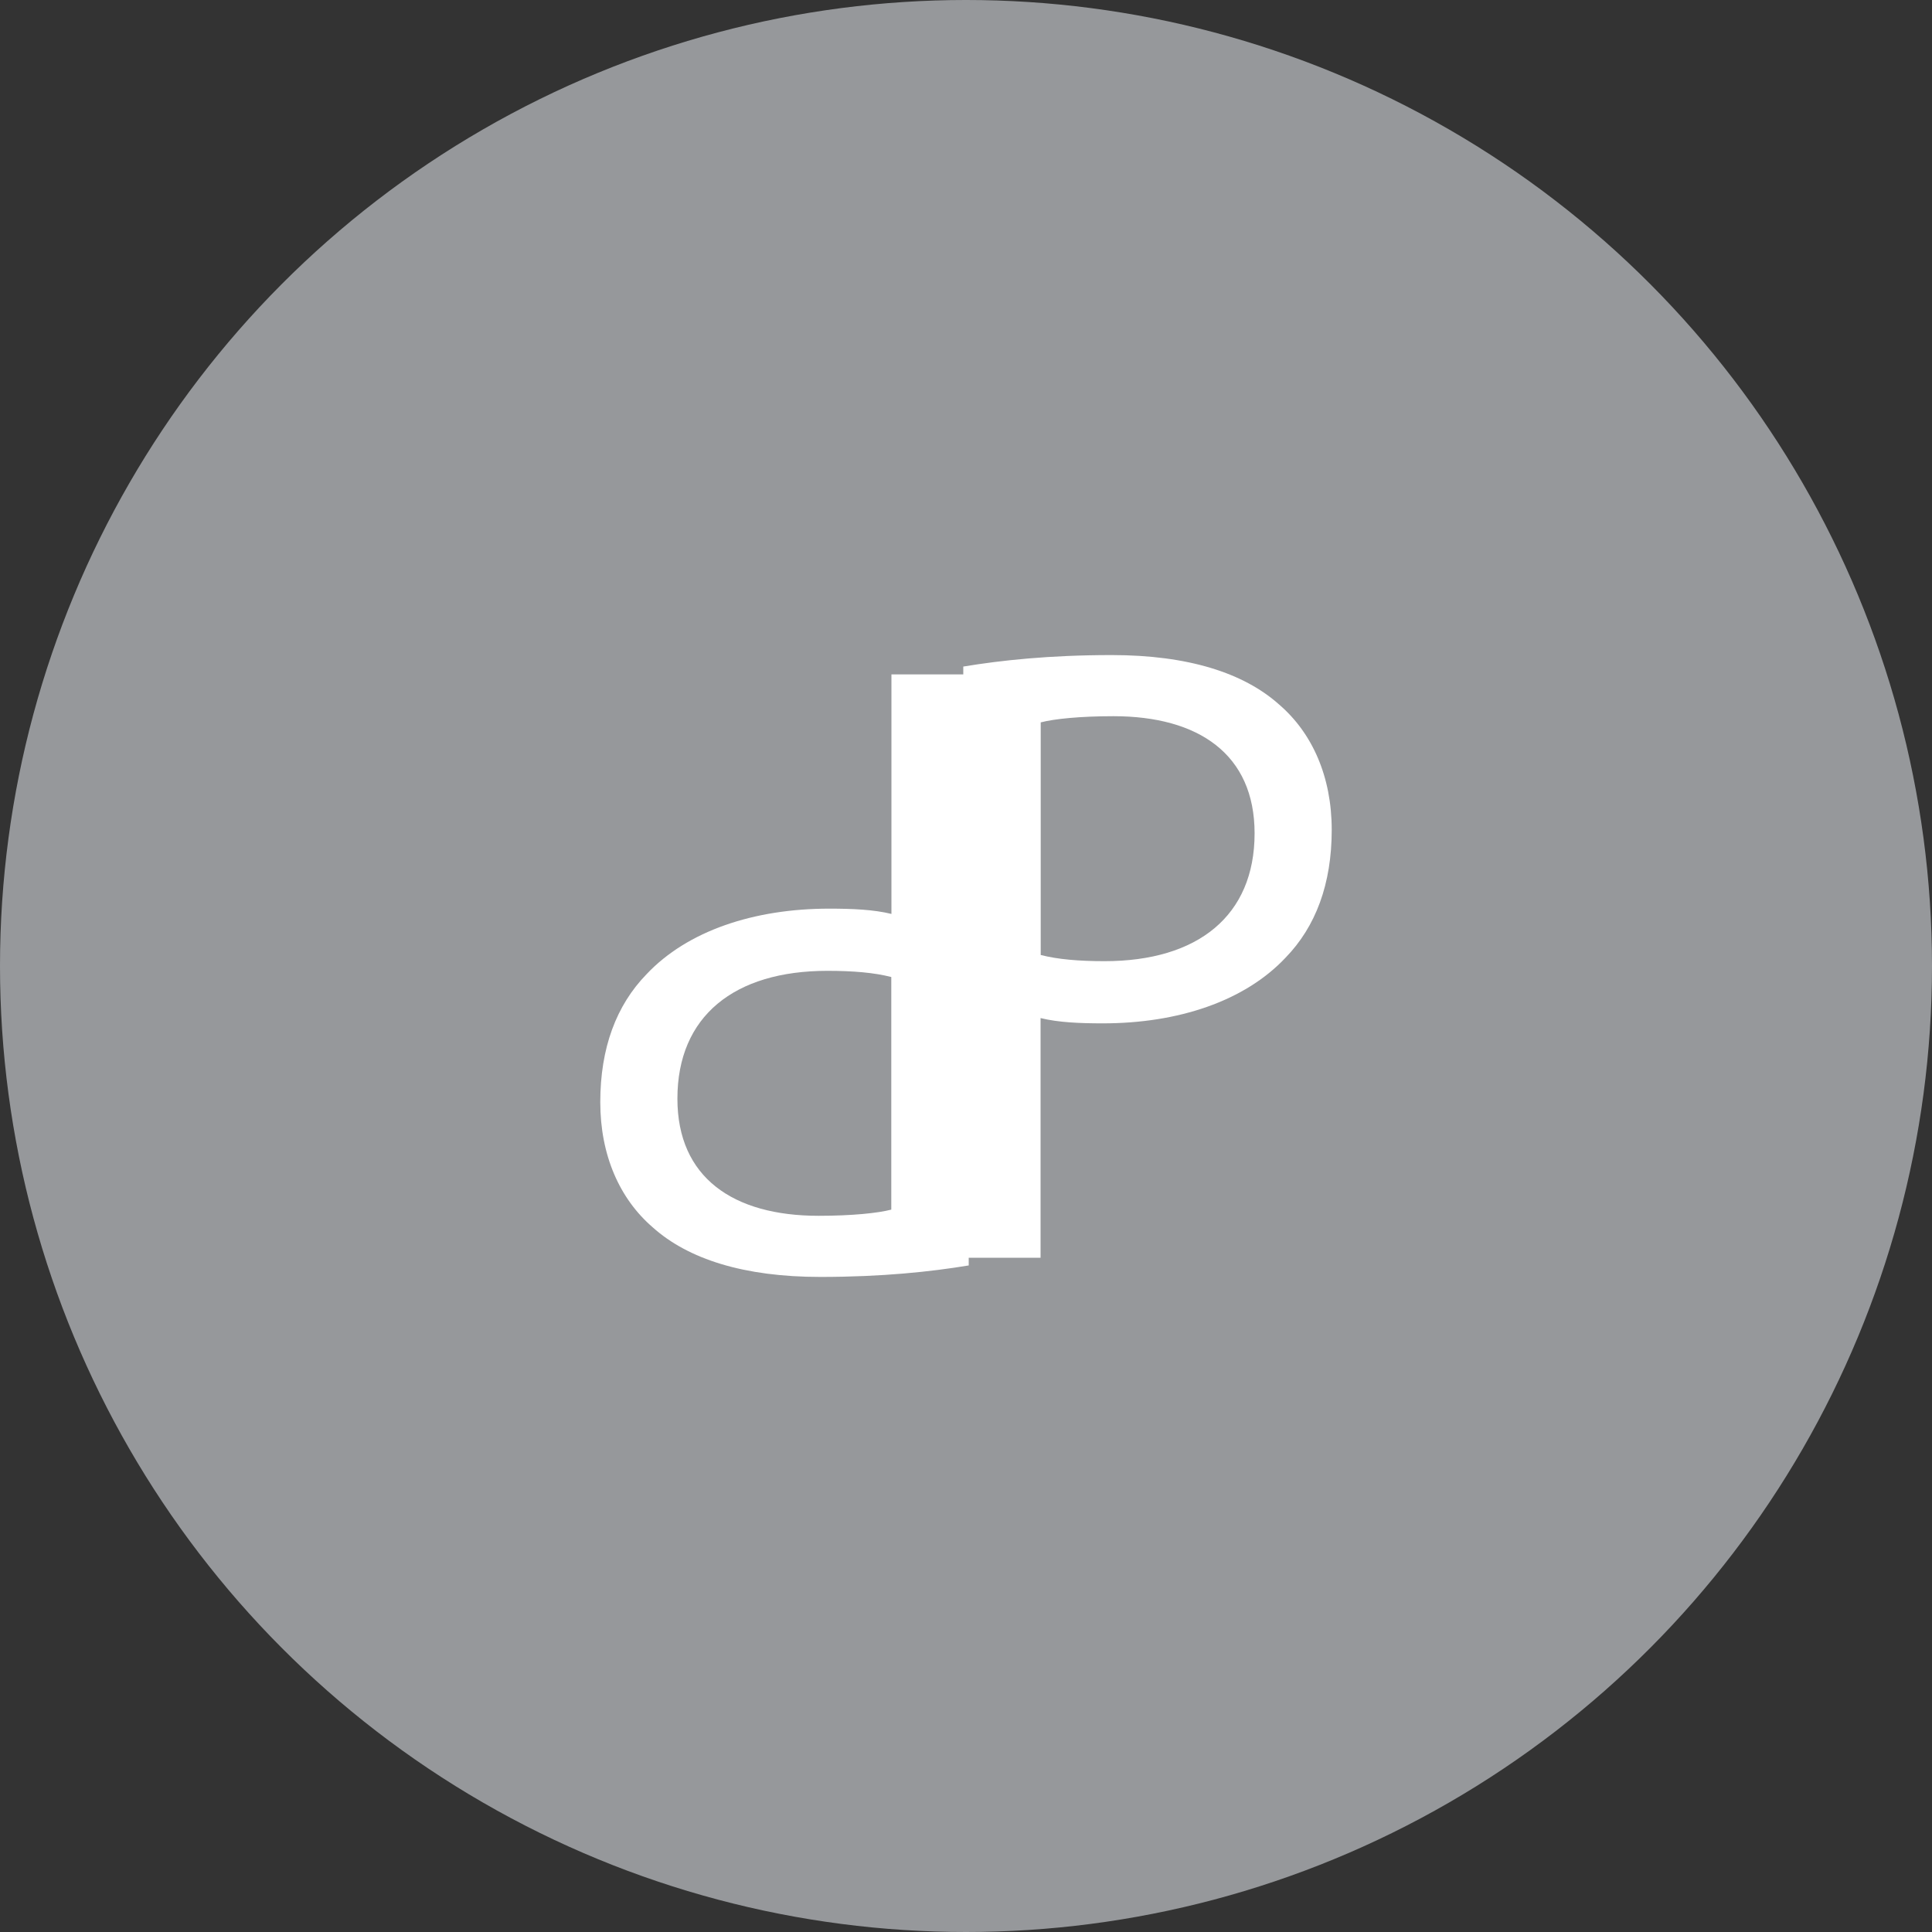 <?xml version="1.0" encoding="utf-8"?>
<!-- Generator: Adobe Illustrator 27.6.1, SVG Export Plug-In . SVG Version: 6.00 Build 0)  -->
<svg version="1.1" id="Ebene_1" xmlns="http://www.w3.org/2000/svg" xmlns:xlink="http://www.w3.org/1999/xlink" x="0px" y="0px"
	 viewBox="0 0 1280 1280" style="enable-background:new 0 0 1280 1280;" xml:space="preserve">
<rect x="0" y="0" width="1280" height="1280" fill="#333333" stroke="none"/>
<style type="text/css">
	.st0{fill:#96989B;}
	.st1{enable-background:new    ;}
	.st2{fill:#FFFFFF;}
</style>
<g>
	<circle class="st0" cx="640" cy="640" r="640"/>
	<g>
		<g class="st1">
			<path class="st2" d="M638.3,441.6c24.7-4.1,57-7.6,98.2-7.6c50.6,0,87.6,11.8,111.1,32.9c21.8,18.8,34.7,47.6,34.7,82.9
				c0,35.9-10.6,64.1-30.6,84.7c-27.1,28.8-71.1,43.5-121.1,43.5c-15.3,0-29.4-0.6-41.2-3.5v158.8h-51.2V441.6z M689.5,632.7
				c11.2,2.9,25.3,4.1,42.3,4.1c61.7,0,99.4-30,99.4-84.7c0-52.3-37-77.6-93.5-77.6c-22.3,0-39.4,1.8-48.2,4.1V632.7z"/>
		</g>
		<g class="st1">
			<path class="st2" d="M641.7,838.4c-24.7,4.1-57,7.6-98.2,7.6c-50.6,0-87.6-11.8-111.1-32.9c-21.8-18.8-34.7-47.6-34.7-82.9
				c0-35.9,10.6-64.1,30.6-84.7c27.1-28.8,71.2-43.5,121.1-43.5c15.3,0,29.4,0.6,41.2,3.5V446.8h51.2V838.4z M590.5,647.3
				c-11.2-2.9-25.3-4.1-42.3-4.1c-61.7,0-99.4,30-99.4,84.7c0,52.3,37,77.6,93.5,77.6c22.3,0,39.4-1.8,48.2-4.1V647.3z"/>
		</g>
	</g>
</g>
</svg>

